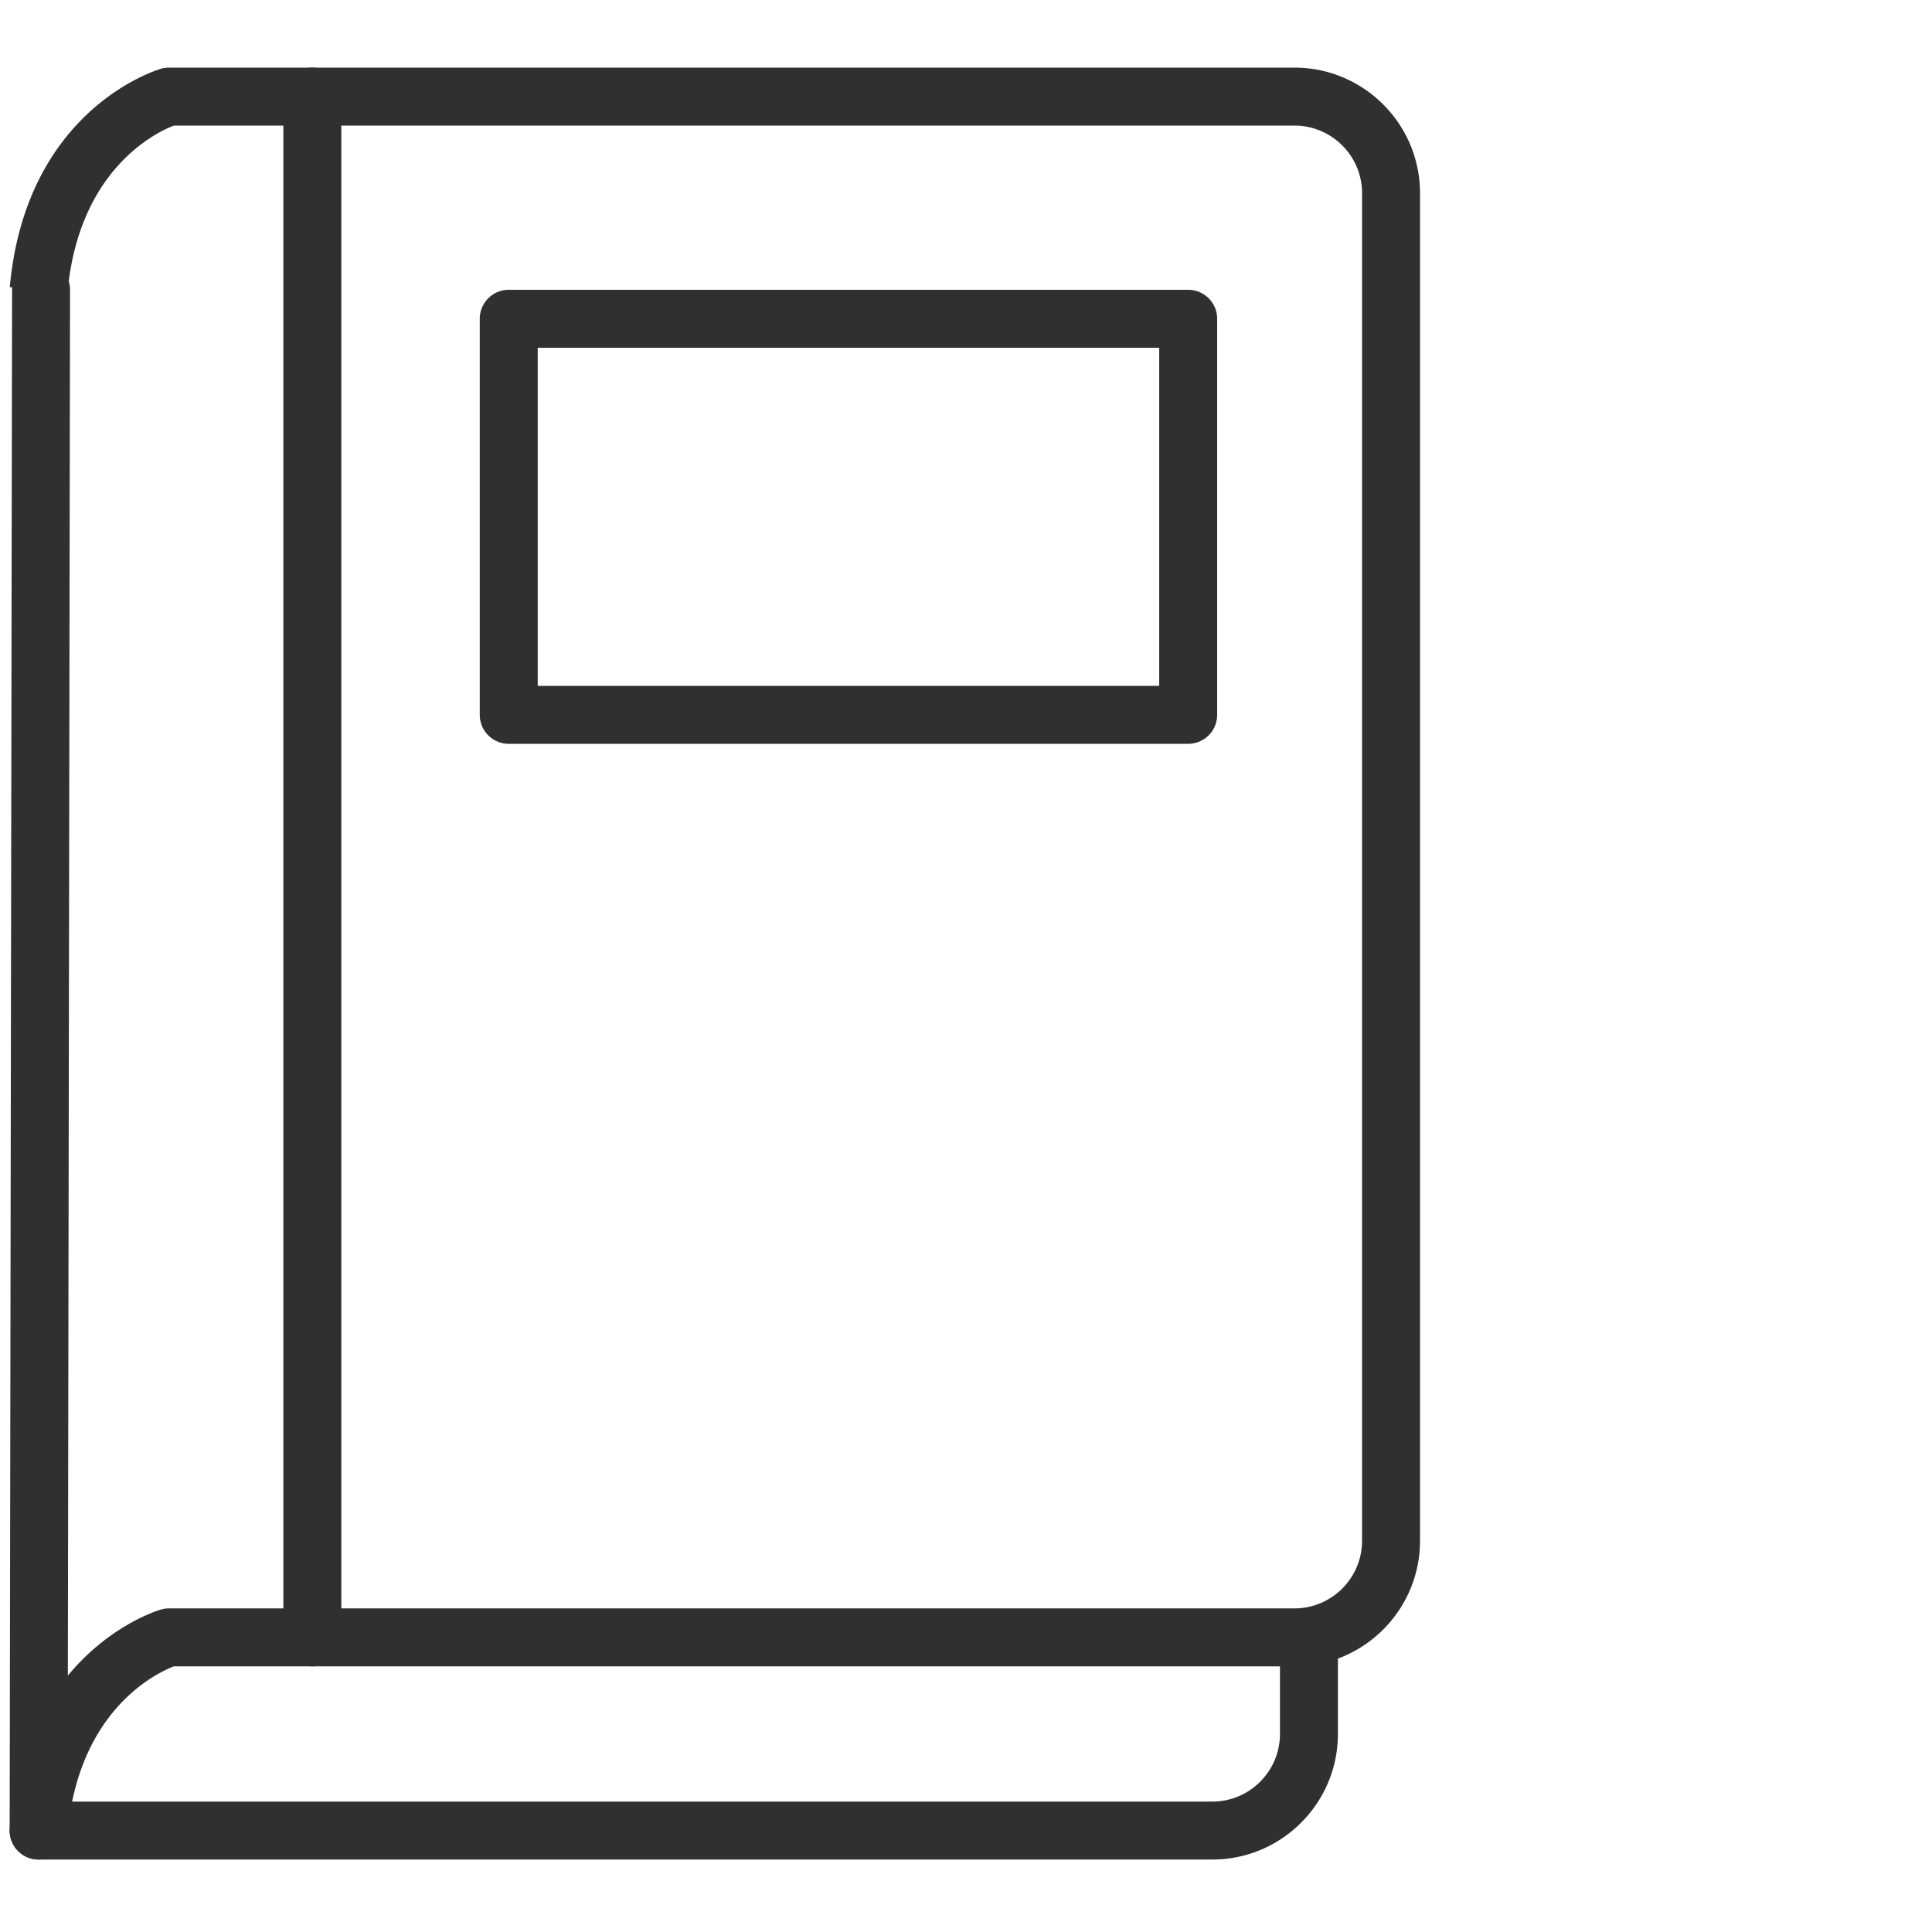 <svg xmlns="http://www.w3.org/2000/svg" width="400" height="400" viewBox="0 0 400 400" xml:space="preserve"><path fill="#303030" d="M251 385H8a6 6 0 0 1-5.976-6.543c3.332-36.65 30.155-44.885 31.295-45.217a6 6 0 0 1 1.68-.24h233c7.72 0 14-6.28 14-14V40c0-7.72-6.28-14-14-14H36.003c-3.576 1.374-19.701 8.953-22.027 34.543L2.024 59.457C5.356 22.806 32.18 14.573 33.32 14.24A6 6 0 0 1 35 14h233c14.337 0 26 11.664 26 26v279c0 11.174-7.086 20.725-17 24.395V359c0 14.337-11.663 26-26 26M14.933 373H251c7.72 0 14-6.28 14-14v-14H36.003c-3.251 1.249-16.873 7.624-21.07 28"/><path fill="#303030" d="M8 385h-.009A6 6 0 0 1 2 378.99l.5-319a6 6 0 0 1 6-5.99h.009a6 6 0 0 1 5.991 6.009l-.5 319A6 6 0 0 1 8 385m238-231H105.332a6 6 0 0 1-6-6V66a6 6 0 0 1 6-6H246a6 6 0 0 1 6 6v82a6 6 0 0 1-6 6m-134.668-12H240V72H111.332zM64.667 345a6 6 0 0 1-6-6V20a6 6 0 1 1 12 0v319a6 6 0 0 1-6 6"/></svg>